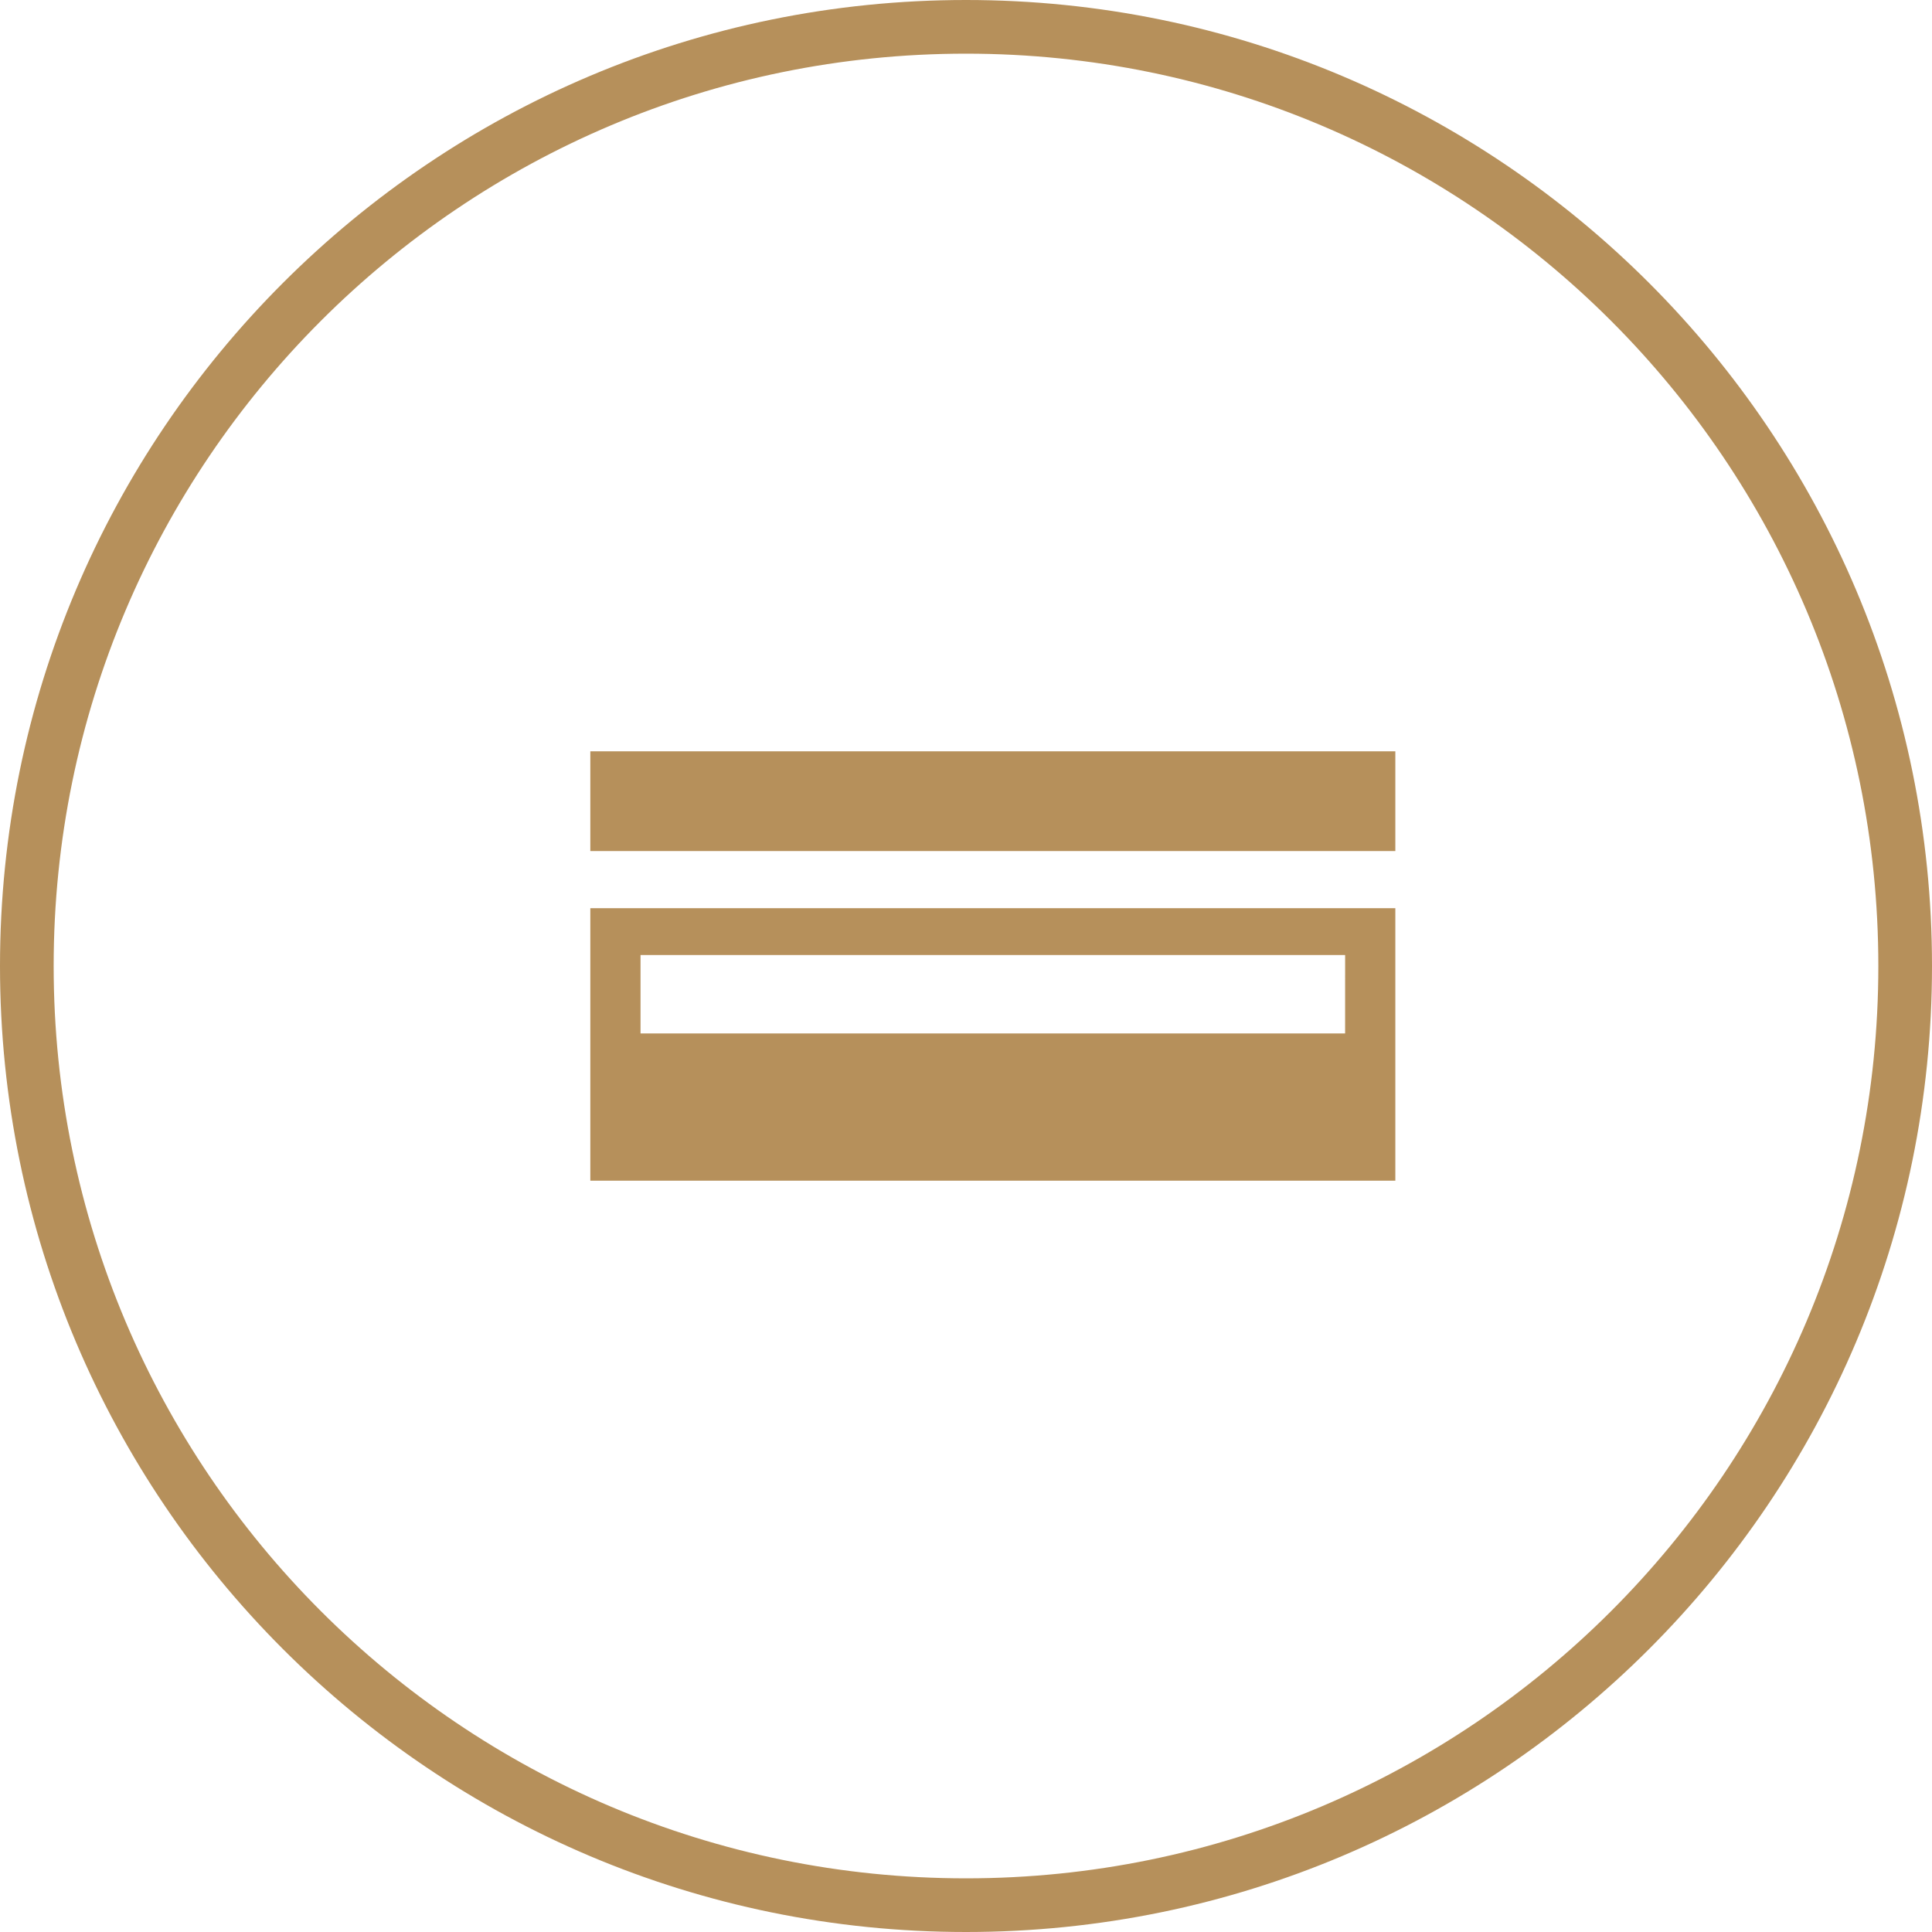 <?xml version="1.0" encoding="UTF-8"?> <svg xmlns="http://www.w3.org/2000/svg" xmlns:xlink="http://www.w3.org/1999/xlink" width="80px" height="80px" viewBox="0 0 80 80" version="1.1"><title>Cream</title><g id="Page-1" stroke="none" stroke-width="1" fill="none" fill-rule="evenodd"><g id="Icons-Gold" transform="translate(-407, -366)" fill="#B6905B" fill-rule="nonzero"><path d="M447,366 C469.091,366 487,383.909 487,406 C487,428.091 469.091,446 447,446 C424.909,446 407,428.091 407,406 C407,383.909 424.909,366 447,366 Z M447,368.222 C426.136,368.222 409.222,385.136 409.222,406 C409.222,426.864 426.136,443.778 447,443.778 C467.864,443.778 484.778,426.864 484.778,406 C484.778,385.136 467.864,368.222 447,368.222 Z M464.778,403.606 L464.778,414.889 L431.444,414.889 L431.444,403.606 L464.778,403.606 Z M462.699,405.545 L433.523,405.545 L433.523,408.792 L462.698,408.792 L462.699,405.545 Z M464.778,397.111 L464.778,401.24 L431.444,401.24 L431.444,397.111 L464.778,397.111 Z" id="Cream"></path></g></g></svg> 